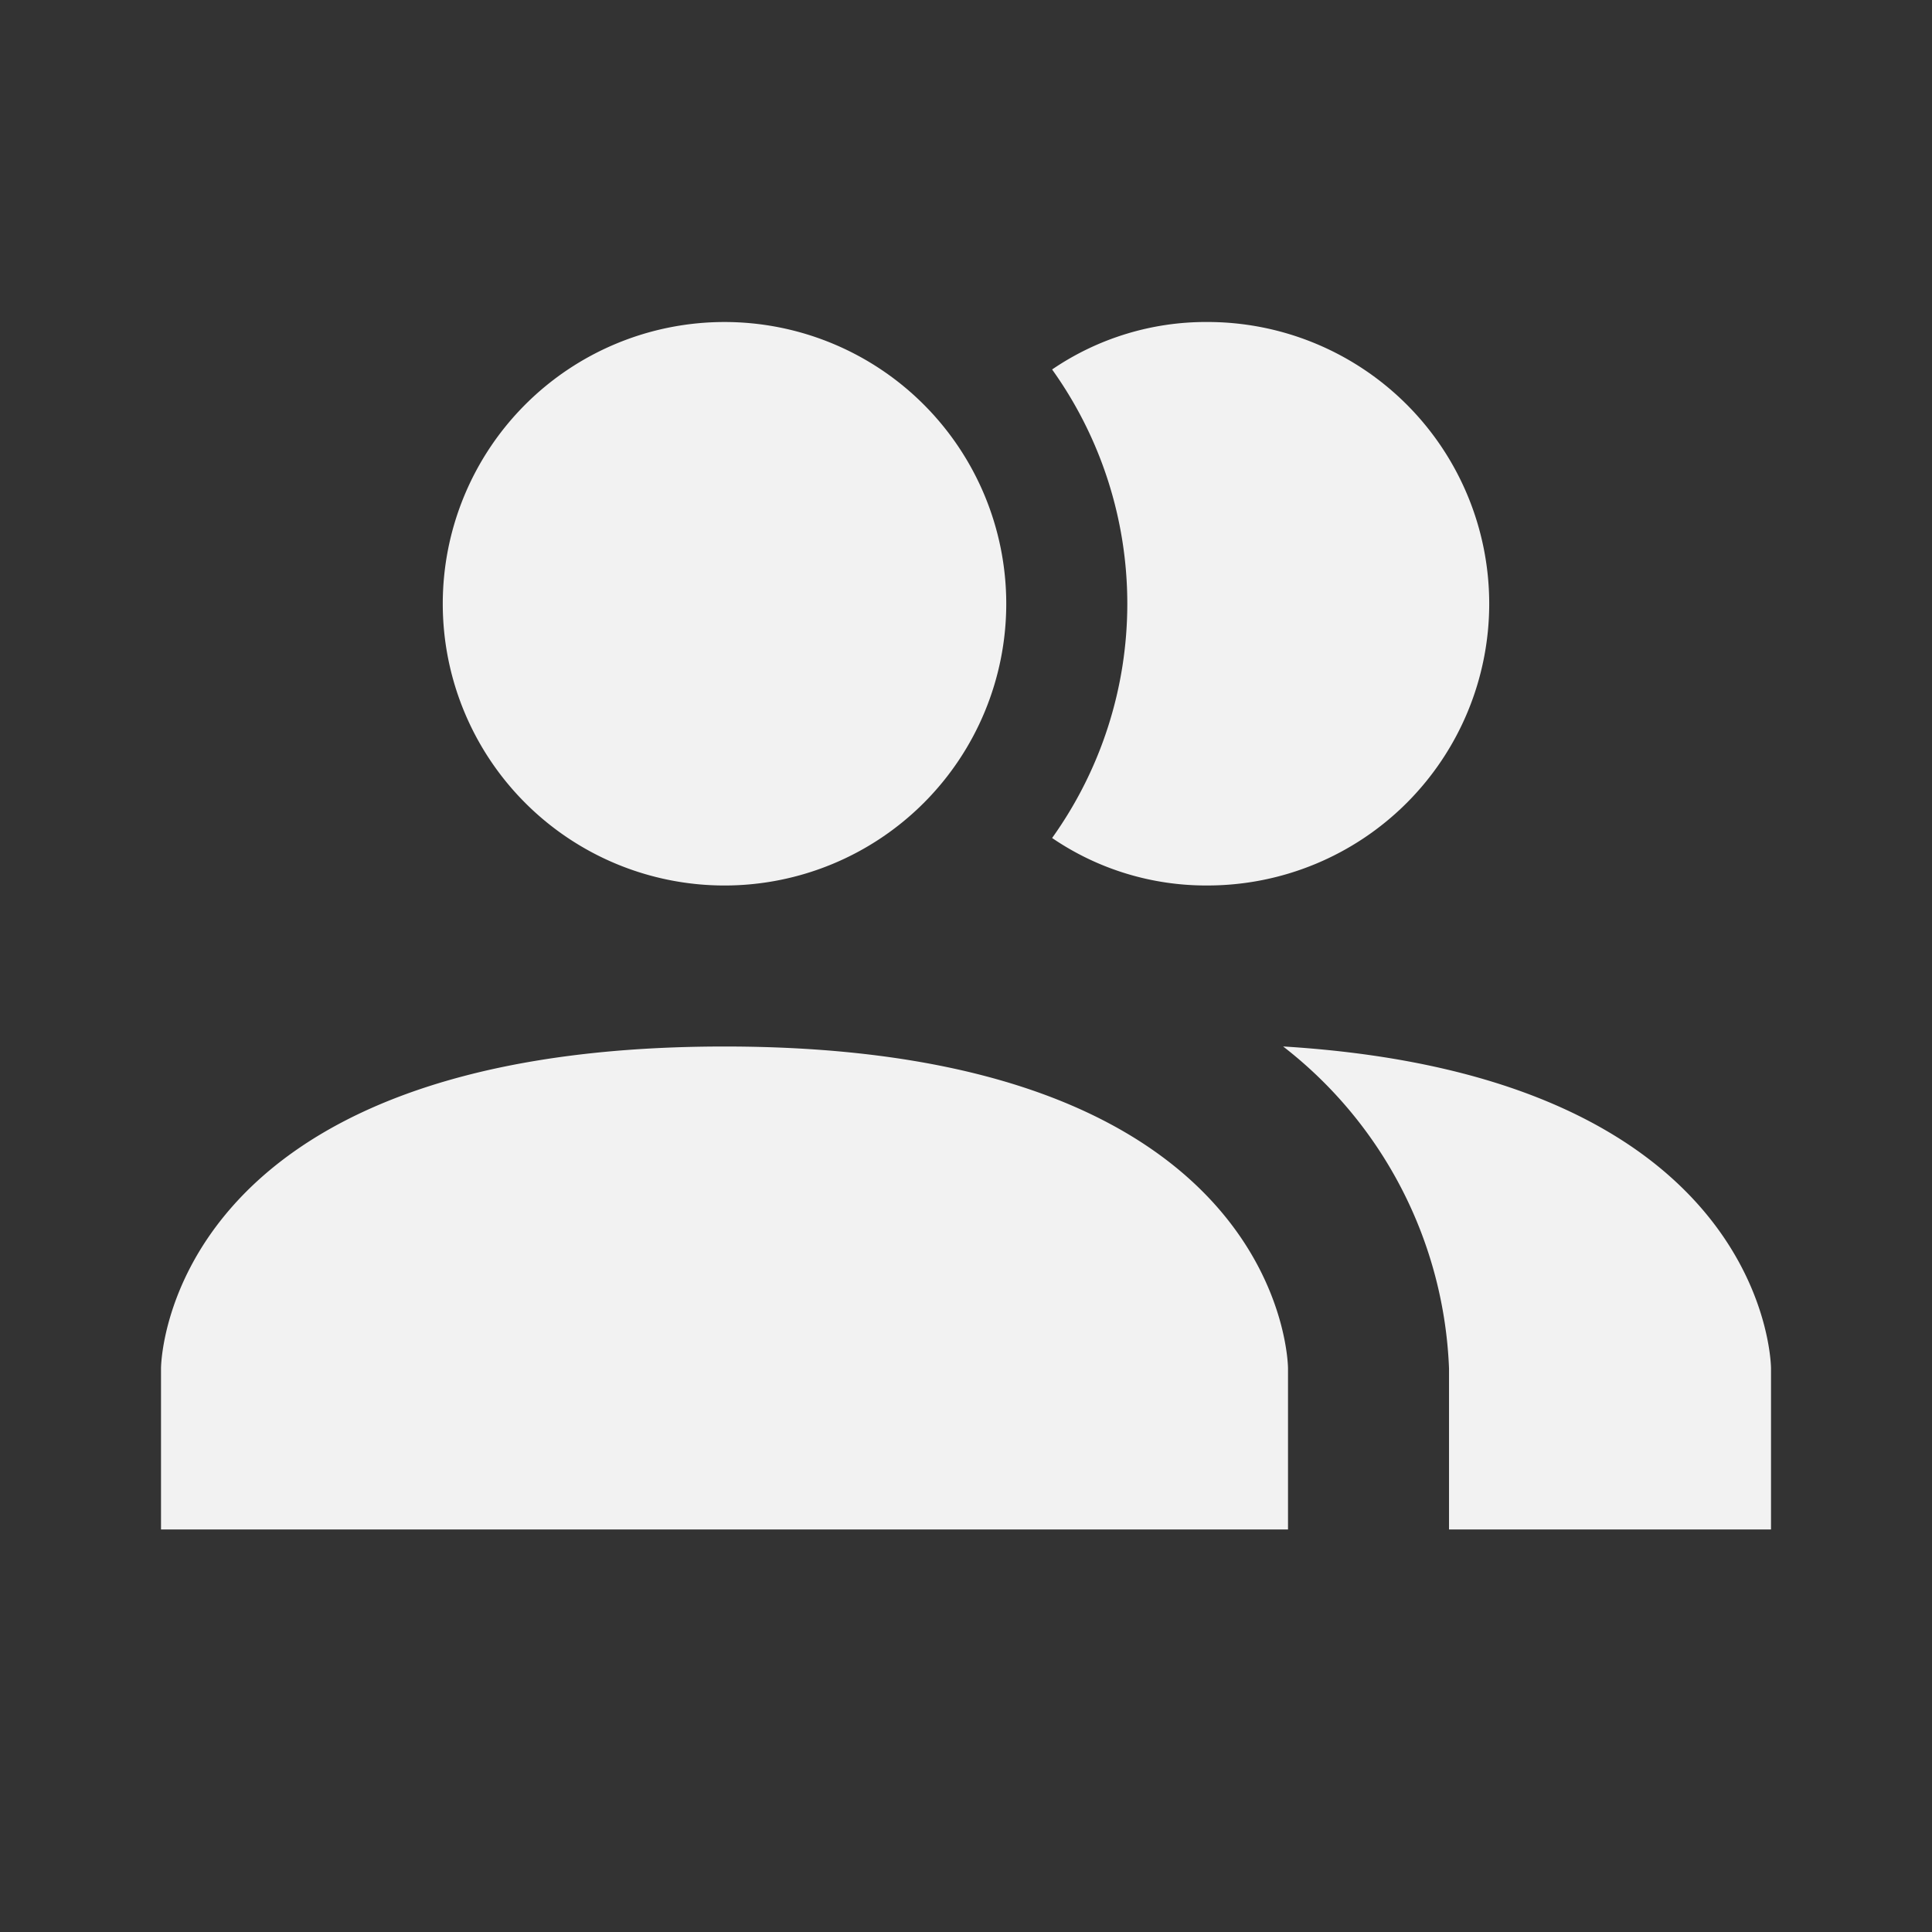 <svg id="MDI_account-multiple" data-name="MDI / account-multiple" xmlns="http://www.w3.org/2000/svg" width="105.788" height="105.788" viewBox="0 0 105.788 105.788">
  <rect x="0" y="0" width="105.788" height="105.788" fill="#333333" stroke="none"/>
  <g id="Boundary" fill="#f2f2f2" stroke="rgba(0,0,0,0)" stroke-width="1" opacity="0">
    <rect width="105.788" height="105.788" stroke="none"/>
    <rect x="0.5" y="0.5" width="104.788" height="104.788" fill="none"/>
  </g>
  <path id="Path_account-multiple" data-name="Path / account-multiple" d="M63.71,61.3v8.816H2V61.3S2,43.671,32.855,43.671,63.71,61.3,63.71,61.3M48.282,19.428A15.427,15.427,0,1,0,32.855,34.855,15.427,15.427,0,0,0,48.282,19.428M63.445,43.671A23.45,23.45,0,0,1,72.526,61.3v8.816H90.157V61.3s0-16-26.712-17.631M59.3,4a14.943,14.943,0,0,0-8.507,2.6,22.039,22.039,0,0,1,0,25.654,14.943,14.943,0,0,0,8.507,2.6A15.427,15.427,0,0,0,59.3,4Z" transform="translate(6.816 13.631)" fill="#f2f2f2"/>
</svg>
